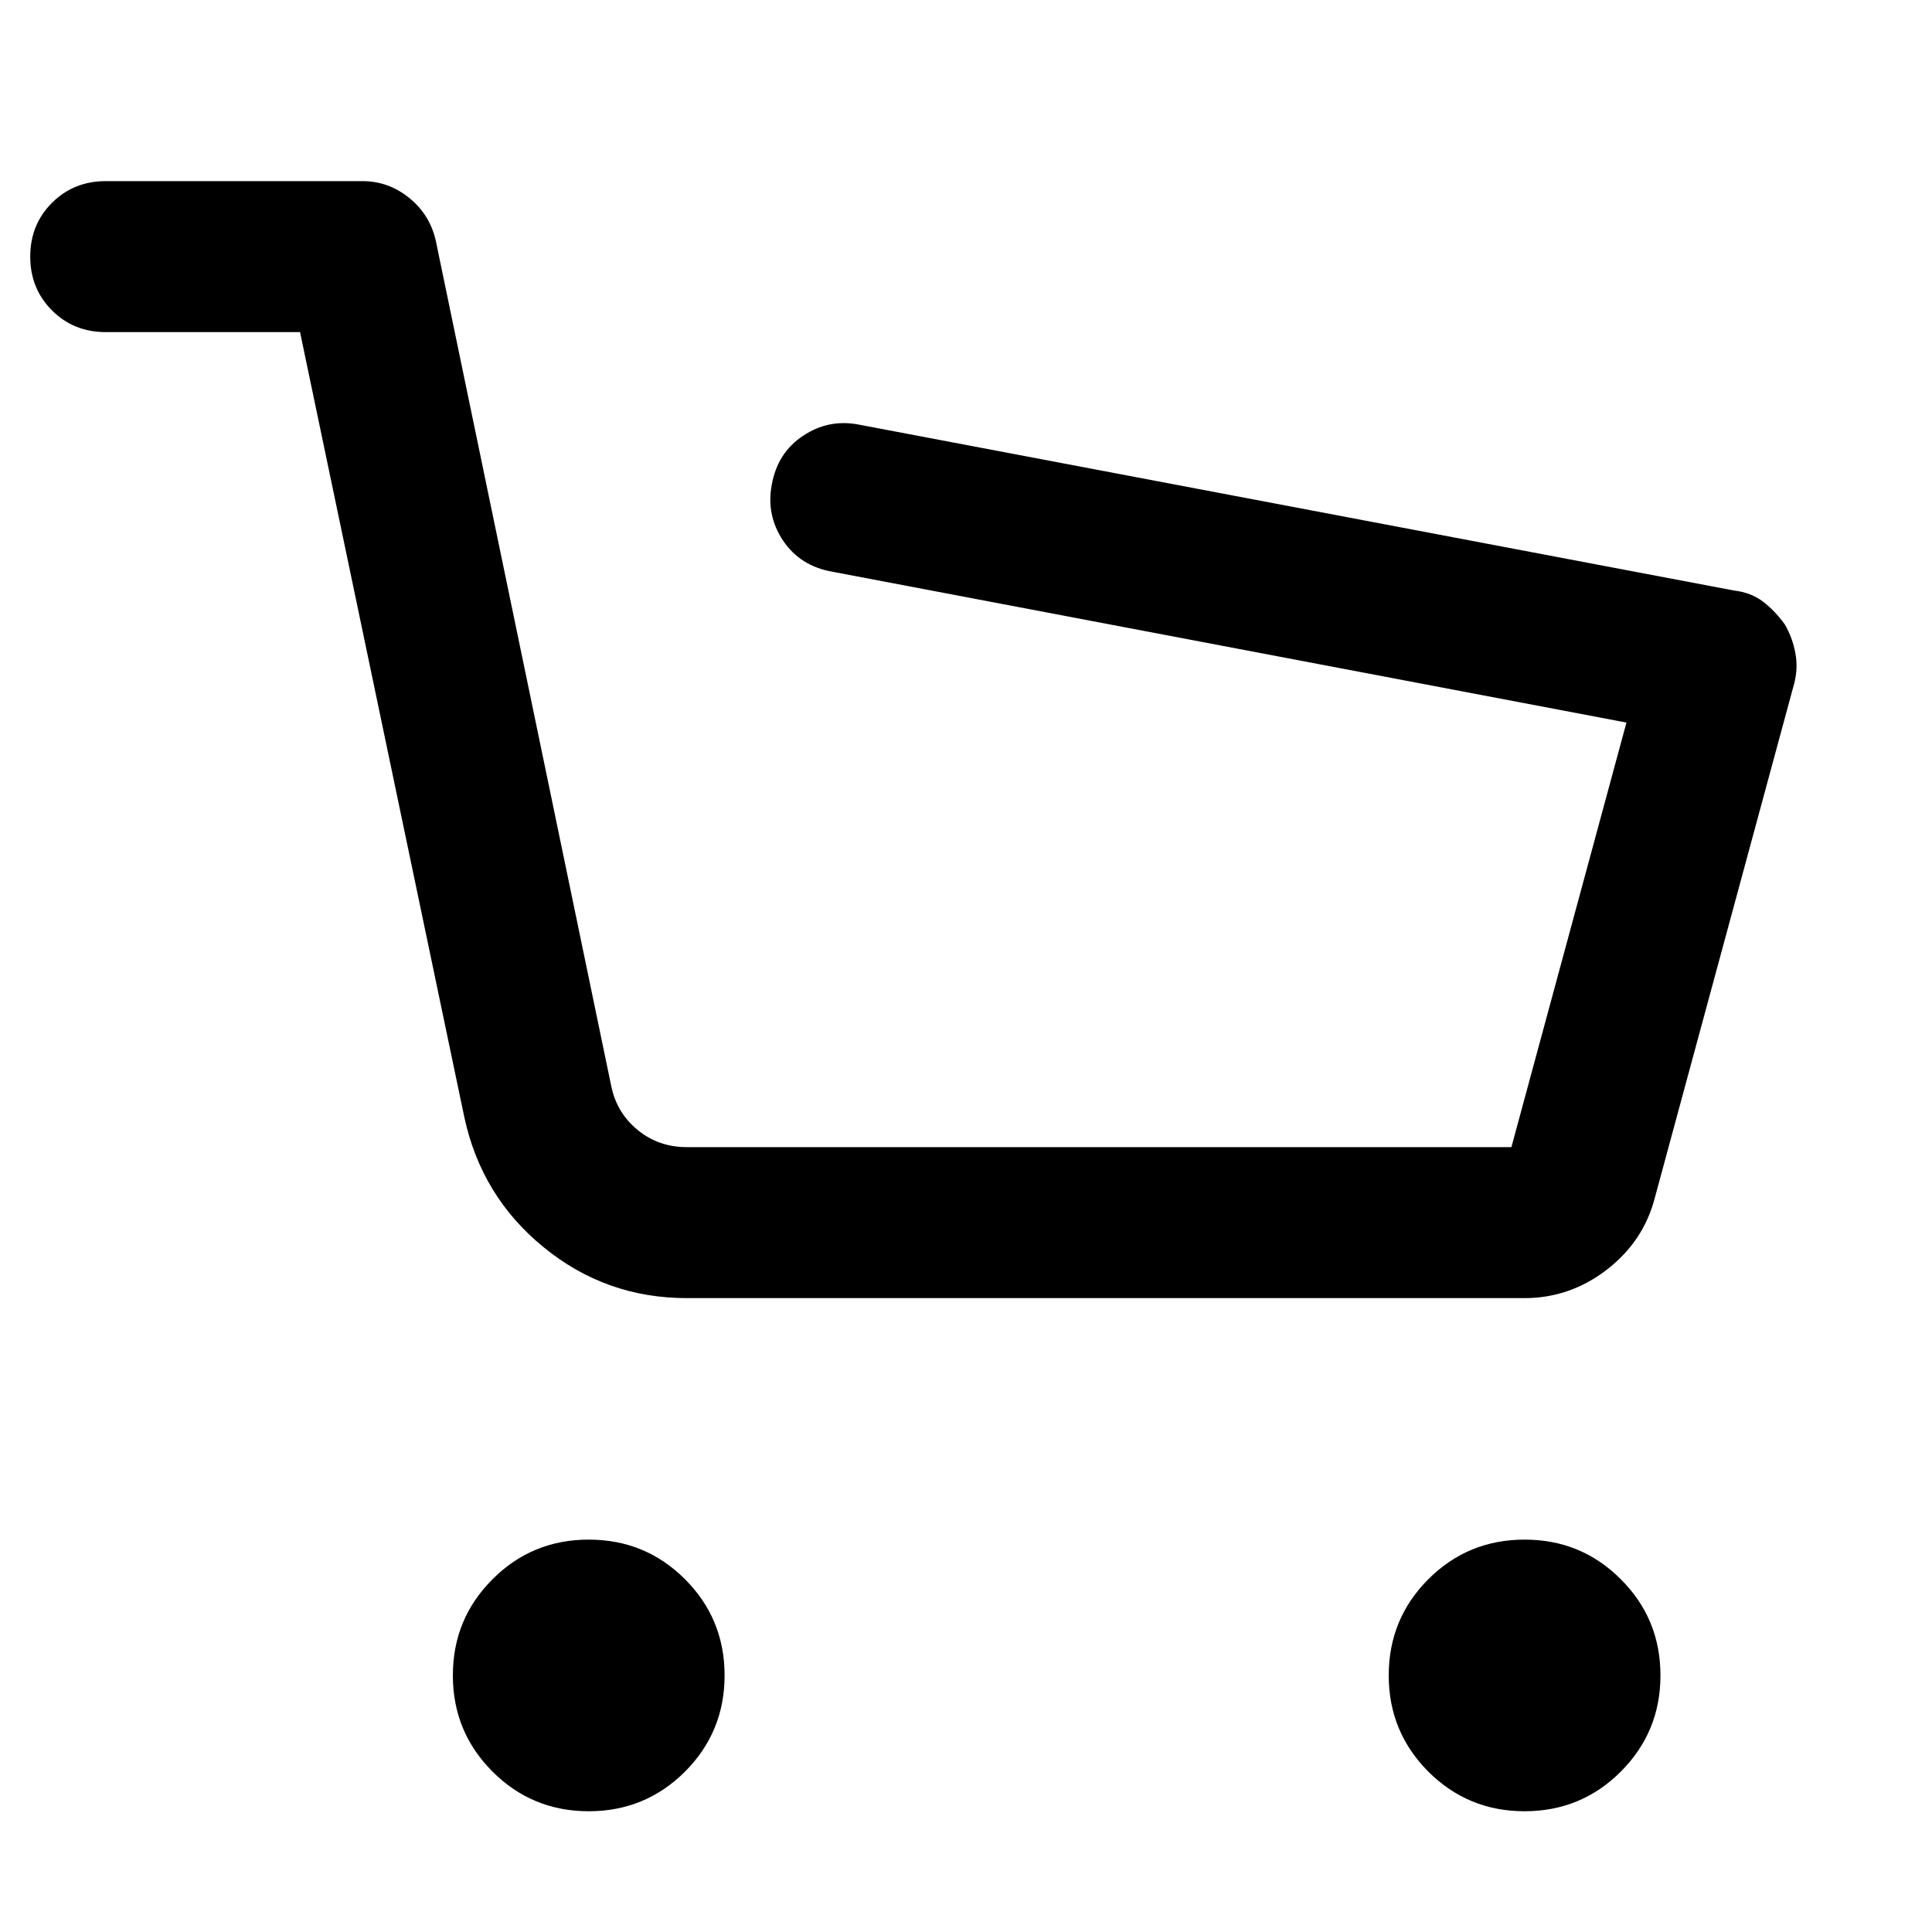 <?xml version="1.0" encoding="UTF-8"?> <svg xmlns="http://www.w3.org/2000/svg" width="20" height="20" viewBox="0 0 20 20" fill="none"><path d="M1.095 1.875C0.873 1.875 0.688 1.95 0.538 2.1C0.388 2.249 0.313 2.435 0.313 2.656C0.313 2.878 0.388 3.063 0.538 3.213C0.688 3.363 0.873 3.438 1.095 3.438H3.106L4.806 11.562C4.923 12.109 5.196 12.559 5.626 12.91C6.056 13.262 6.55 13.438 7.11 13.438H15.782C16.095 13.438 16.378 13.34 16.632 13.145C16.886 12.949 17.052 12.702 17.13 12.402L18.575 7.07C18.601 6.966 18.605 6.862 18.585 6.758C18.565 6.654 18.53 6.556 18.477 6.465C18.412 6.374 18.338 6.296 18.253 6.23C18.168 6.165 18.067 6.126 17.95 6.113L8.888 4.395C8.679 4.355 8.487 4.395 8.312 4.512C8.136 4.629 8.028 4.798 7.989 5.02C7.95 5.228 7.989 5.42 8.106 5.596C8.224 5.771 8.393 5.879 8.614 5.918L16.837 7.48L15.646 11.875H7.11C6.915 11.875 6.746 11.816 6.603 11.699C6.459 11.582 6.368 11.432 6.329 11.25L4.513 2.5C4.474 2.318 4.382 2.168 4.239 2.051C4.096 1.934 3.933 1.875 3.751 1.875H1.095ZM7.501 17.344C7.501 16.953 7.364 16.621 7.091 16.348C6.817 16.074 6.485 15.938 6.095 15.938C5.704 15.938 5.372 16.074 5.099 16.348C4.825 16.621 4.688 16.953 4.688 17.344C4.688 17.734 4.825 18.066 5.099 18.34C5.372 18.613 5.704 18.75 6.095 18.75C6.485 18.75 6.817 18.613 7.091 18.34C7.364 18.066 7.501 17.734 7.501 17.344ZM17.189 17.344C17.189 16.953 17.052 16.621 16.778 16.348C16.505 16.074 16.173 15.938 15.782 15.938C15.392 15.938 15.06 16.074 14.786 16.348C14.513 16.621 14.376 16.953 14.376 17.344C14.376 17.734 14.513 18.066 14.786 18.34C15.06 18.613 15.392 18.75 15.782 18.75C16.173 18.75 16.505 18.613 16.778 18.34C17.052 18.066 17.189 17.734 17.189 17.344Z" fill="black"></path></svg> 